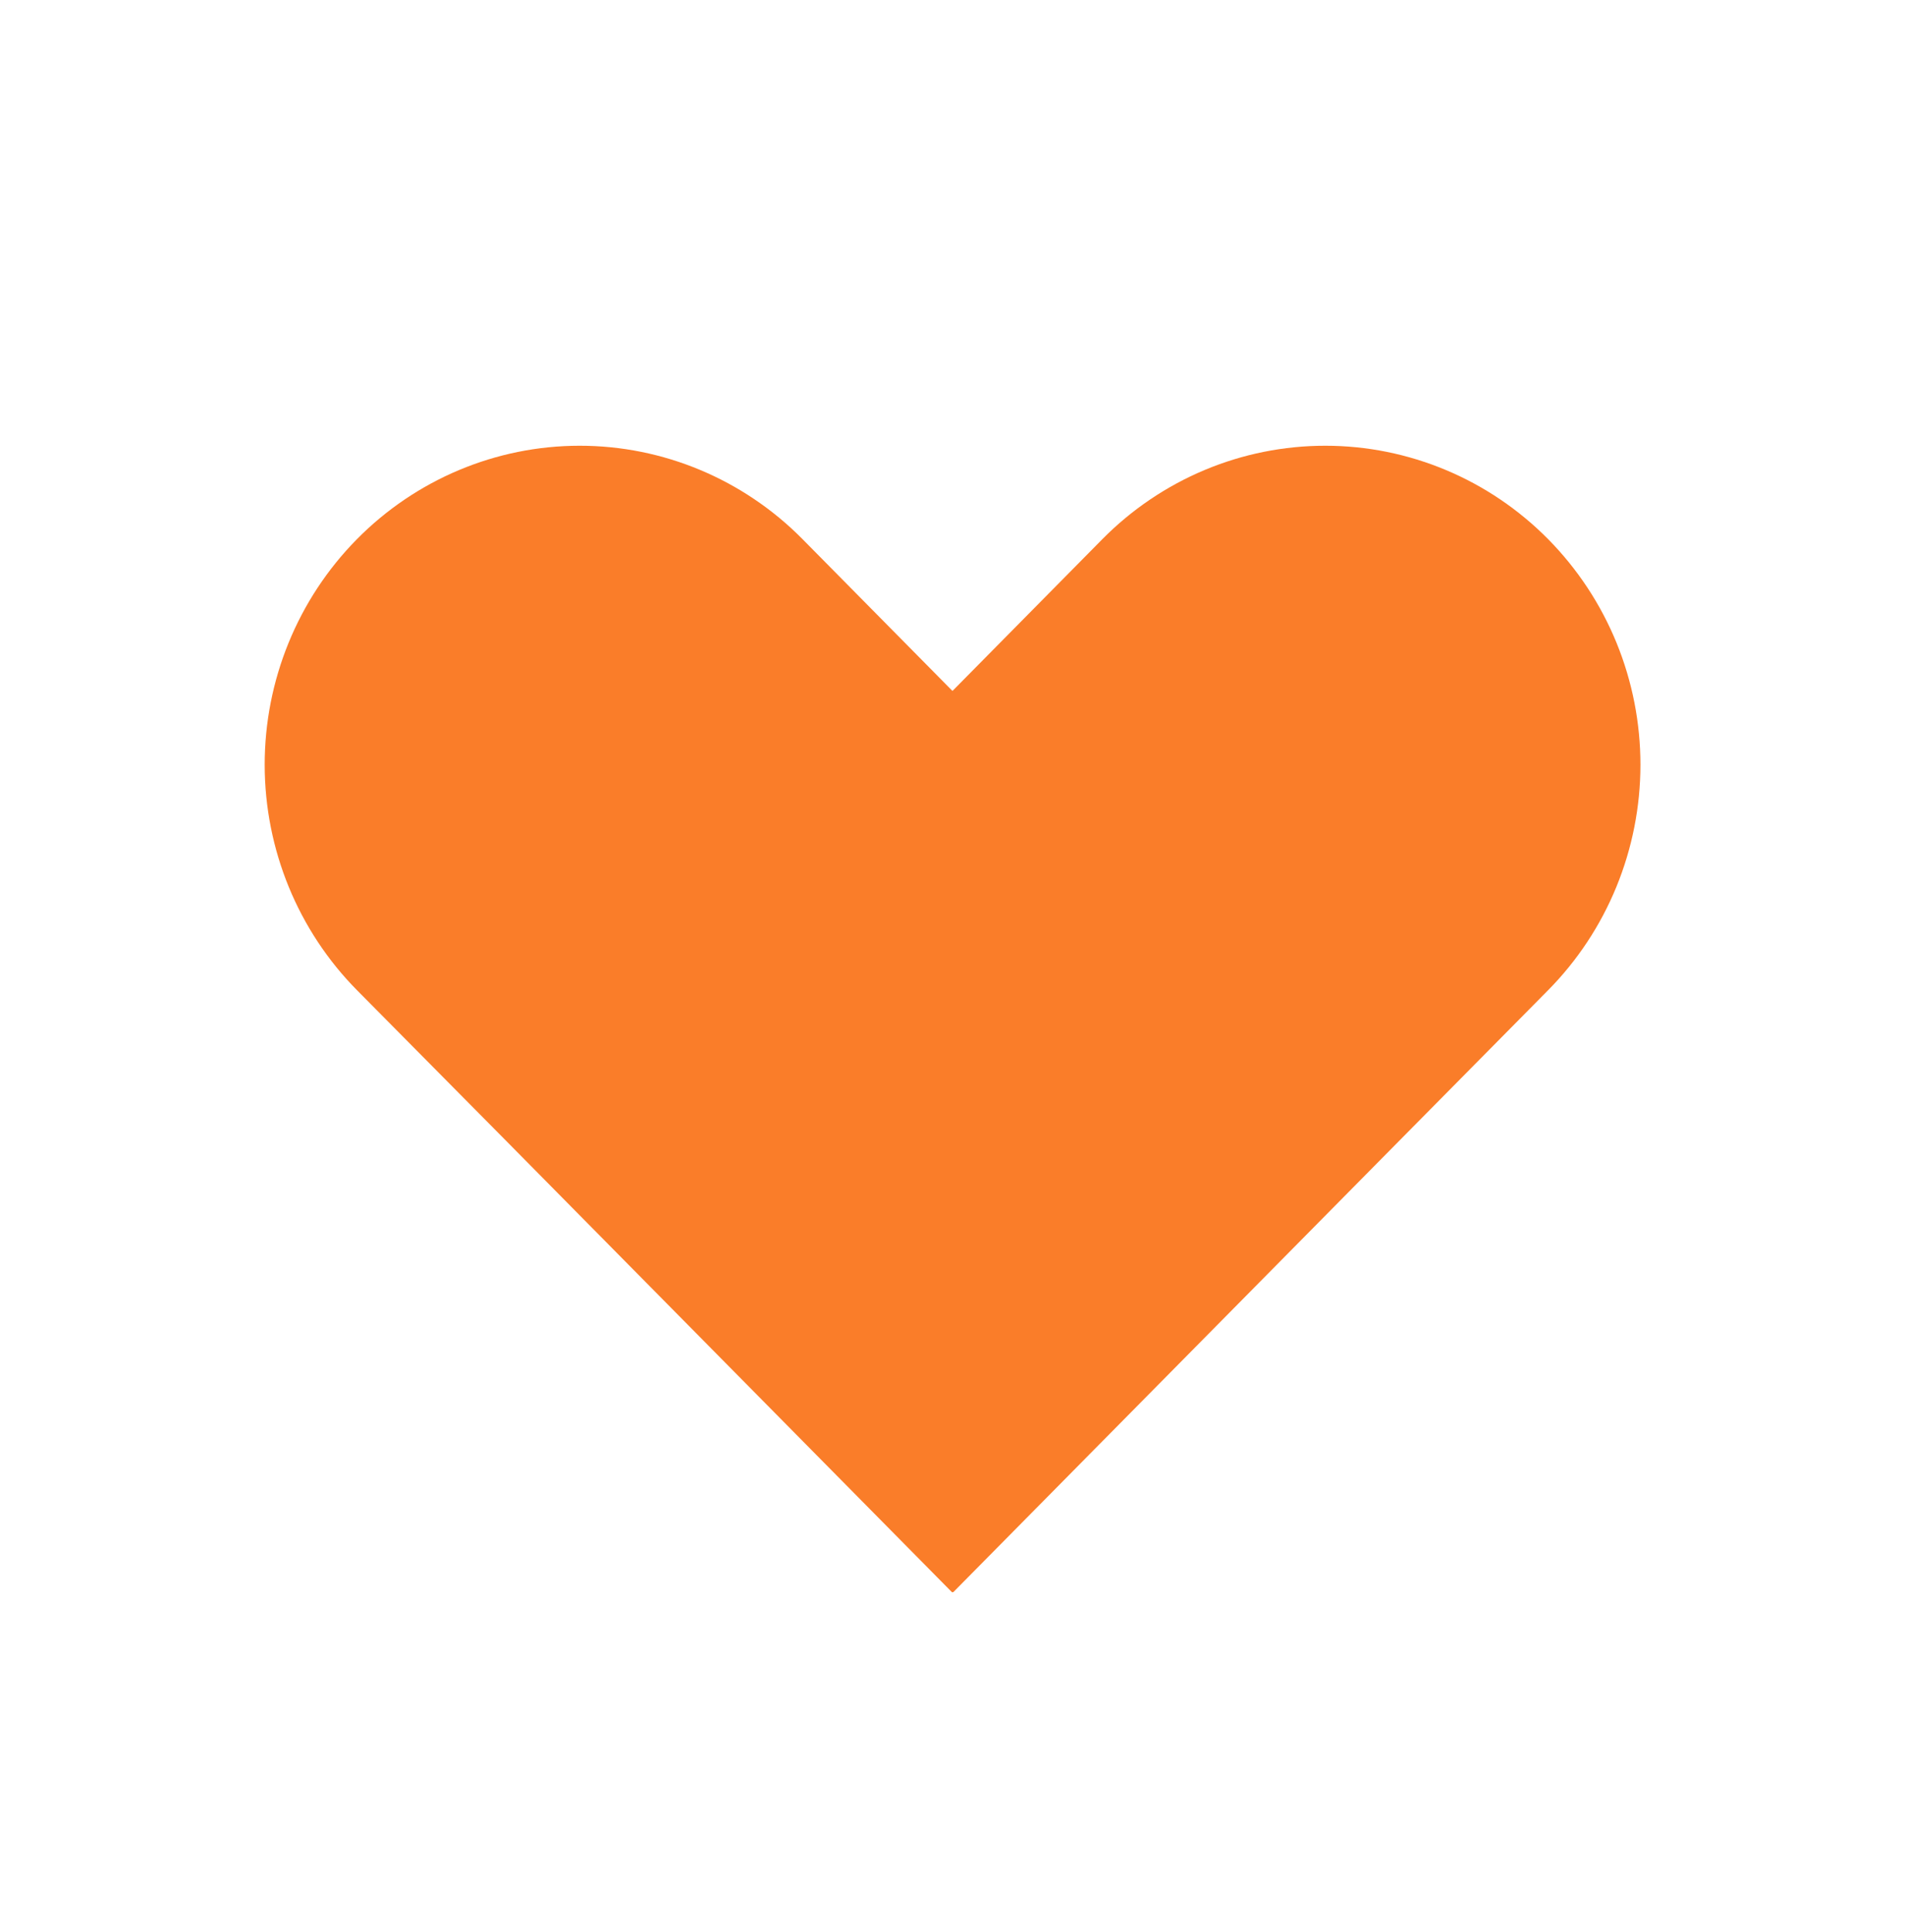 <svg width="72" height="73" viewBox="0 0 72 73" fill="none" xmlns="http://www.w3.org/2000/svg">
<path d="M52.825 43.128L35.987 60.175L19.146 43.128L13.499 37.425C11.264 35.167 10.007 32.103 10.004 28.906C10.001 25.71 11.253 22.643 13.484 20.381C15.715 18.119 18.743 16.846 21.901 16.844C25.059 16.841 28.089 18.108 30.324 20.366L35.975 26.086L52.825 43.128Z" fill="#FA7D29"/>
<path d="M58.508 37.422L52.858 43.136L36.021 60.175L19.18 43.123L36.021 26.088L41.667 20.371C42.774 19.252 44.088 18.365 45.533 17.759C46.979 17.154 48.528 16.843 50.092 16.844C51.657 16.844 53.206 17.157 54.651 17.763C56.096 18.369 57.409 19.258 58.515 20.377C59.62 21.497 60.498 22.826 61.096 24.288C61.694 25.751 62.001 27.318 62.001 28.901C62 30.484 61.691 32.051 61.092 33.513C60.493 34.975 59.615 36.304 58.508 37.422Z" fill="#FA7D29"/>
</svg>
